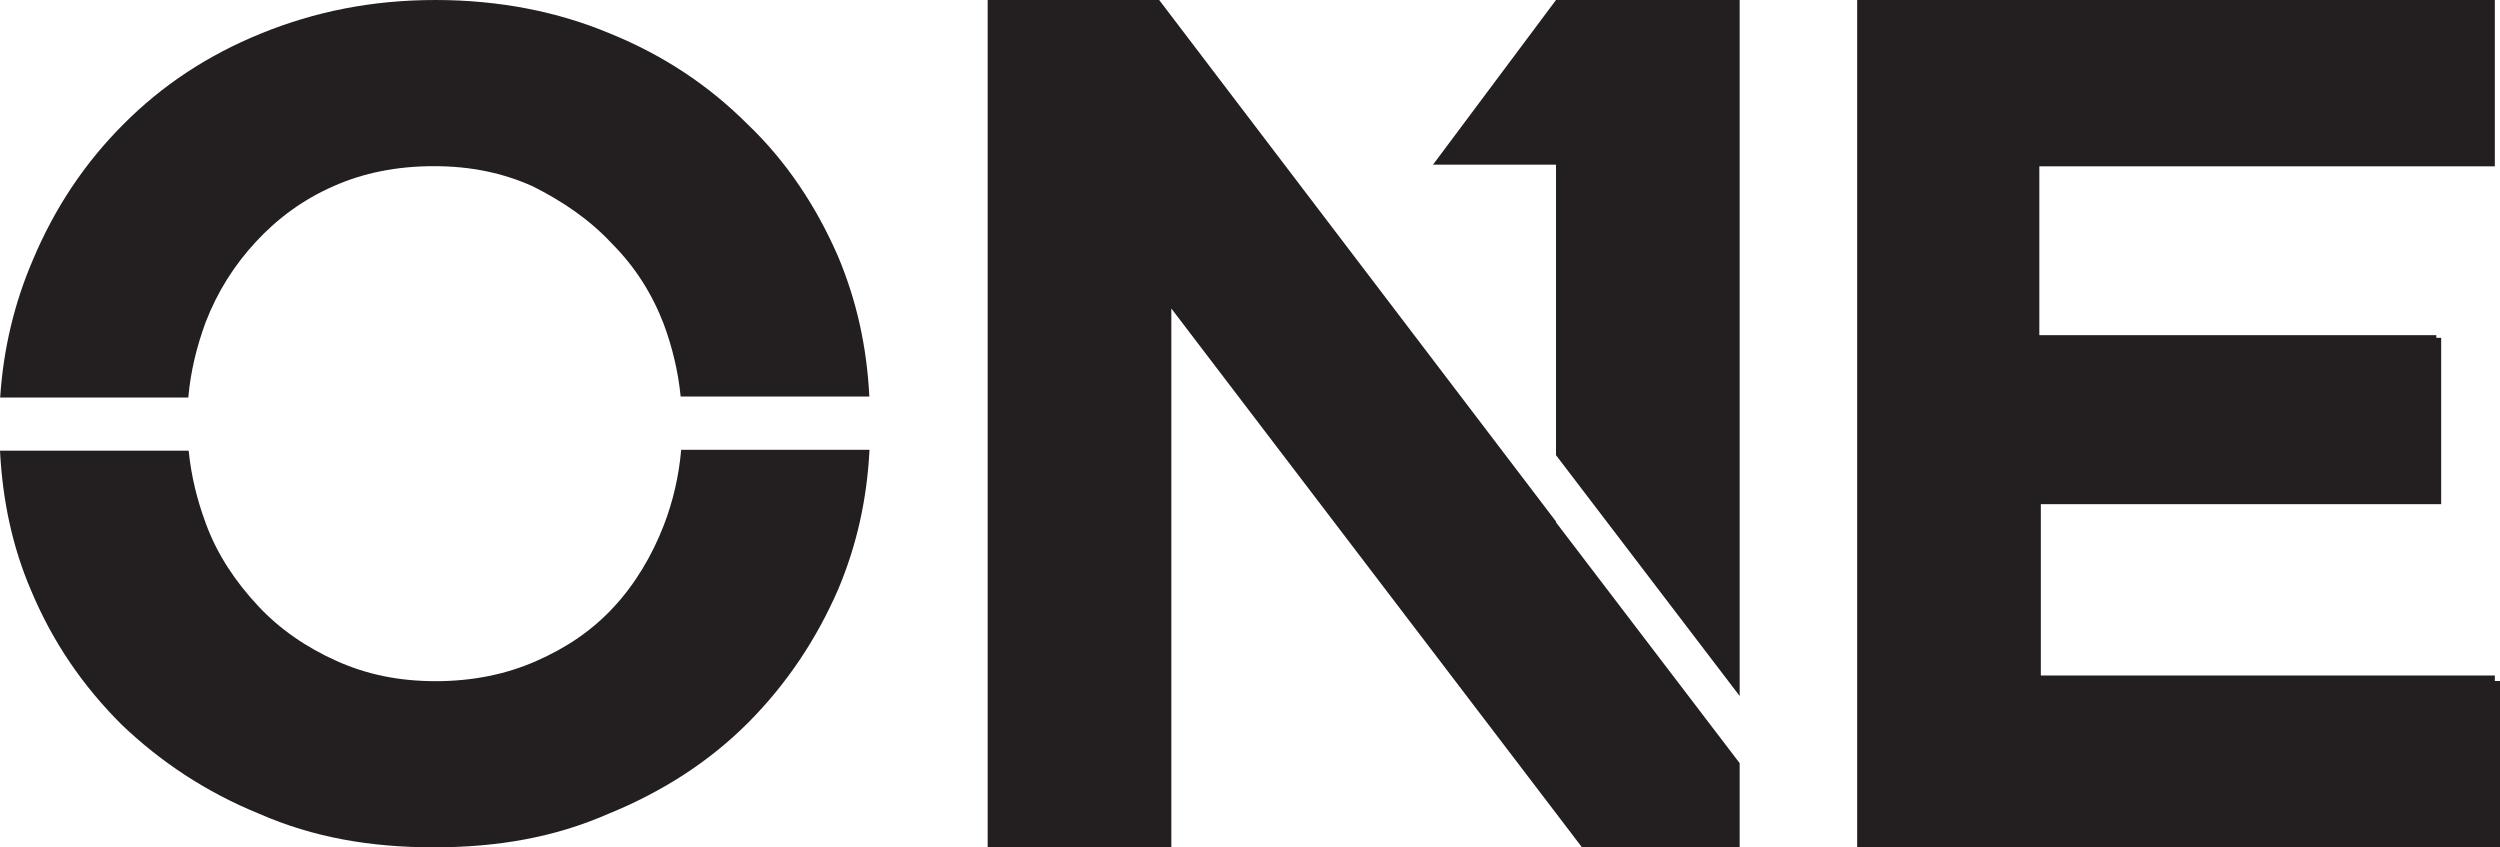 <svg xmlns="http://www.w3.org/2000/svg" id="Layer_2" viewBox="0 0 150 50.84"><defs><style>.cls-1{fill:#231f20;}</style></defs><g id="Layer_1-2"><polygon class="cls-1" points="93.36 0 85.98 9.88 93.36 9.88 93.36 27.31 104.38 41.76 104.38 0 93.36 0"></polygon><polygon class="cls-1" points="93.36 31.29 69.55 0 59.26 0 59.26 50.84 70.28 50.84 70.28 18.51 94.92 50.84 104.38 50.84 104.38 46.6 104.38 46.5 104.38 46.39 104.38 46.29 104.38 46.18 104.38 46.08 104.38 45.98 104.38 45.87 104.38 45.85 104.38 45.79 93.36 31.34 93.36 31.29"></polygon><path class="cls-1" d="M40.87,27c-.14,1.59-.5,3.11-1.04,4.51-.7,1.81-1.71,3.52-3.02,4.93s-2.82,2.42-4.63,3.22-3.83,1.21-6.04,1.21-4.13-.4-5.94-1.21c-1.81-.81-3.42-1.91-4.73-3.32-1.31-1.41-2.42-3.02-3.12-4.93-.53-1.43-.88-2.86-1.03-4.37H0c.15,2.99.75,5.8,1.87,8.4,1.31,3.12,3.12,5.74,5.44,8.05,2.32,2.21,5.03,4.03,8.25,5.34,3.22,1.41,6.64,2.01,10.47,2.01s7.25-.6,10.47-2.01c3.22-1.31,6.04-3.12,8.36-5.44,2.32-2.32,4.13-5.03,5.44-8.05,1.12-2.67,1.72-5.41,1.87-8.35h-11.3Z"></path><path class="cls-1" d="M11.3,23.83c.14-1.56.5-3.03,1.04-4.5.7-1.81,1.71-3.42,3.02-4.83,1.31-1.41,2.82-2.52,4.63-3.32,1.81-.81,3.83-1.21,6.04-1.21s4.13.4,5.94,1.21c1.81.91,3.42,2.01,4.73,3.42,1.41,1.41,2.42,3.02,3.12,4.83.52,1.4.87,2.86,1.02,4.36h11.32c-.15-2.97-.75-5.72-1.87-8.39-1.31-3.02-3.12-5.74-5.44-7.95-2.32-2.32-5.03-4.13-8.25-5.44-3.12-1.31-6.64-2.01-10.47-2.01s-7.25.7-10.47,2.01-5.94,3.12-8.25,5.44c-2.32,2.32-4.13,5.03-5.44,8.15C.87,18.16.2,20.92.01,23.85h11.29Z"></path><polygon class="cls-1" points="149.69 40.86 149.69 40.53 122.45 40.53 122.45 30.25 146.47 30.25 146.47 20.27 146.18 20.27 146.18 20.11 122.36 20.11 122.36 15.06 122.36 14.95 122.36 9.98 149.69 9.98 149.69 0 149.38 0 111.43 0 111.43 29.4 111.43 34.72 111.43 50.43 111.43 50.84 150 50.84 150 40.86 149.69 40.86"></polygon></g></svg>